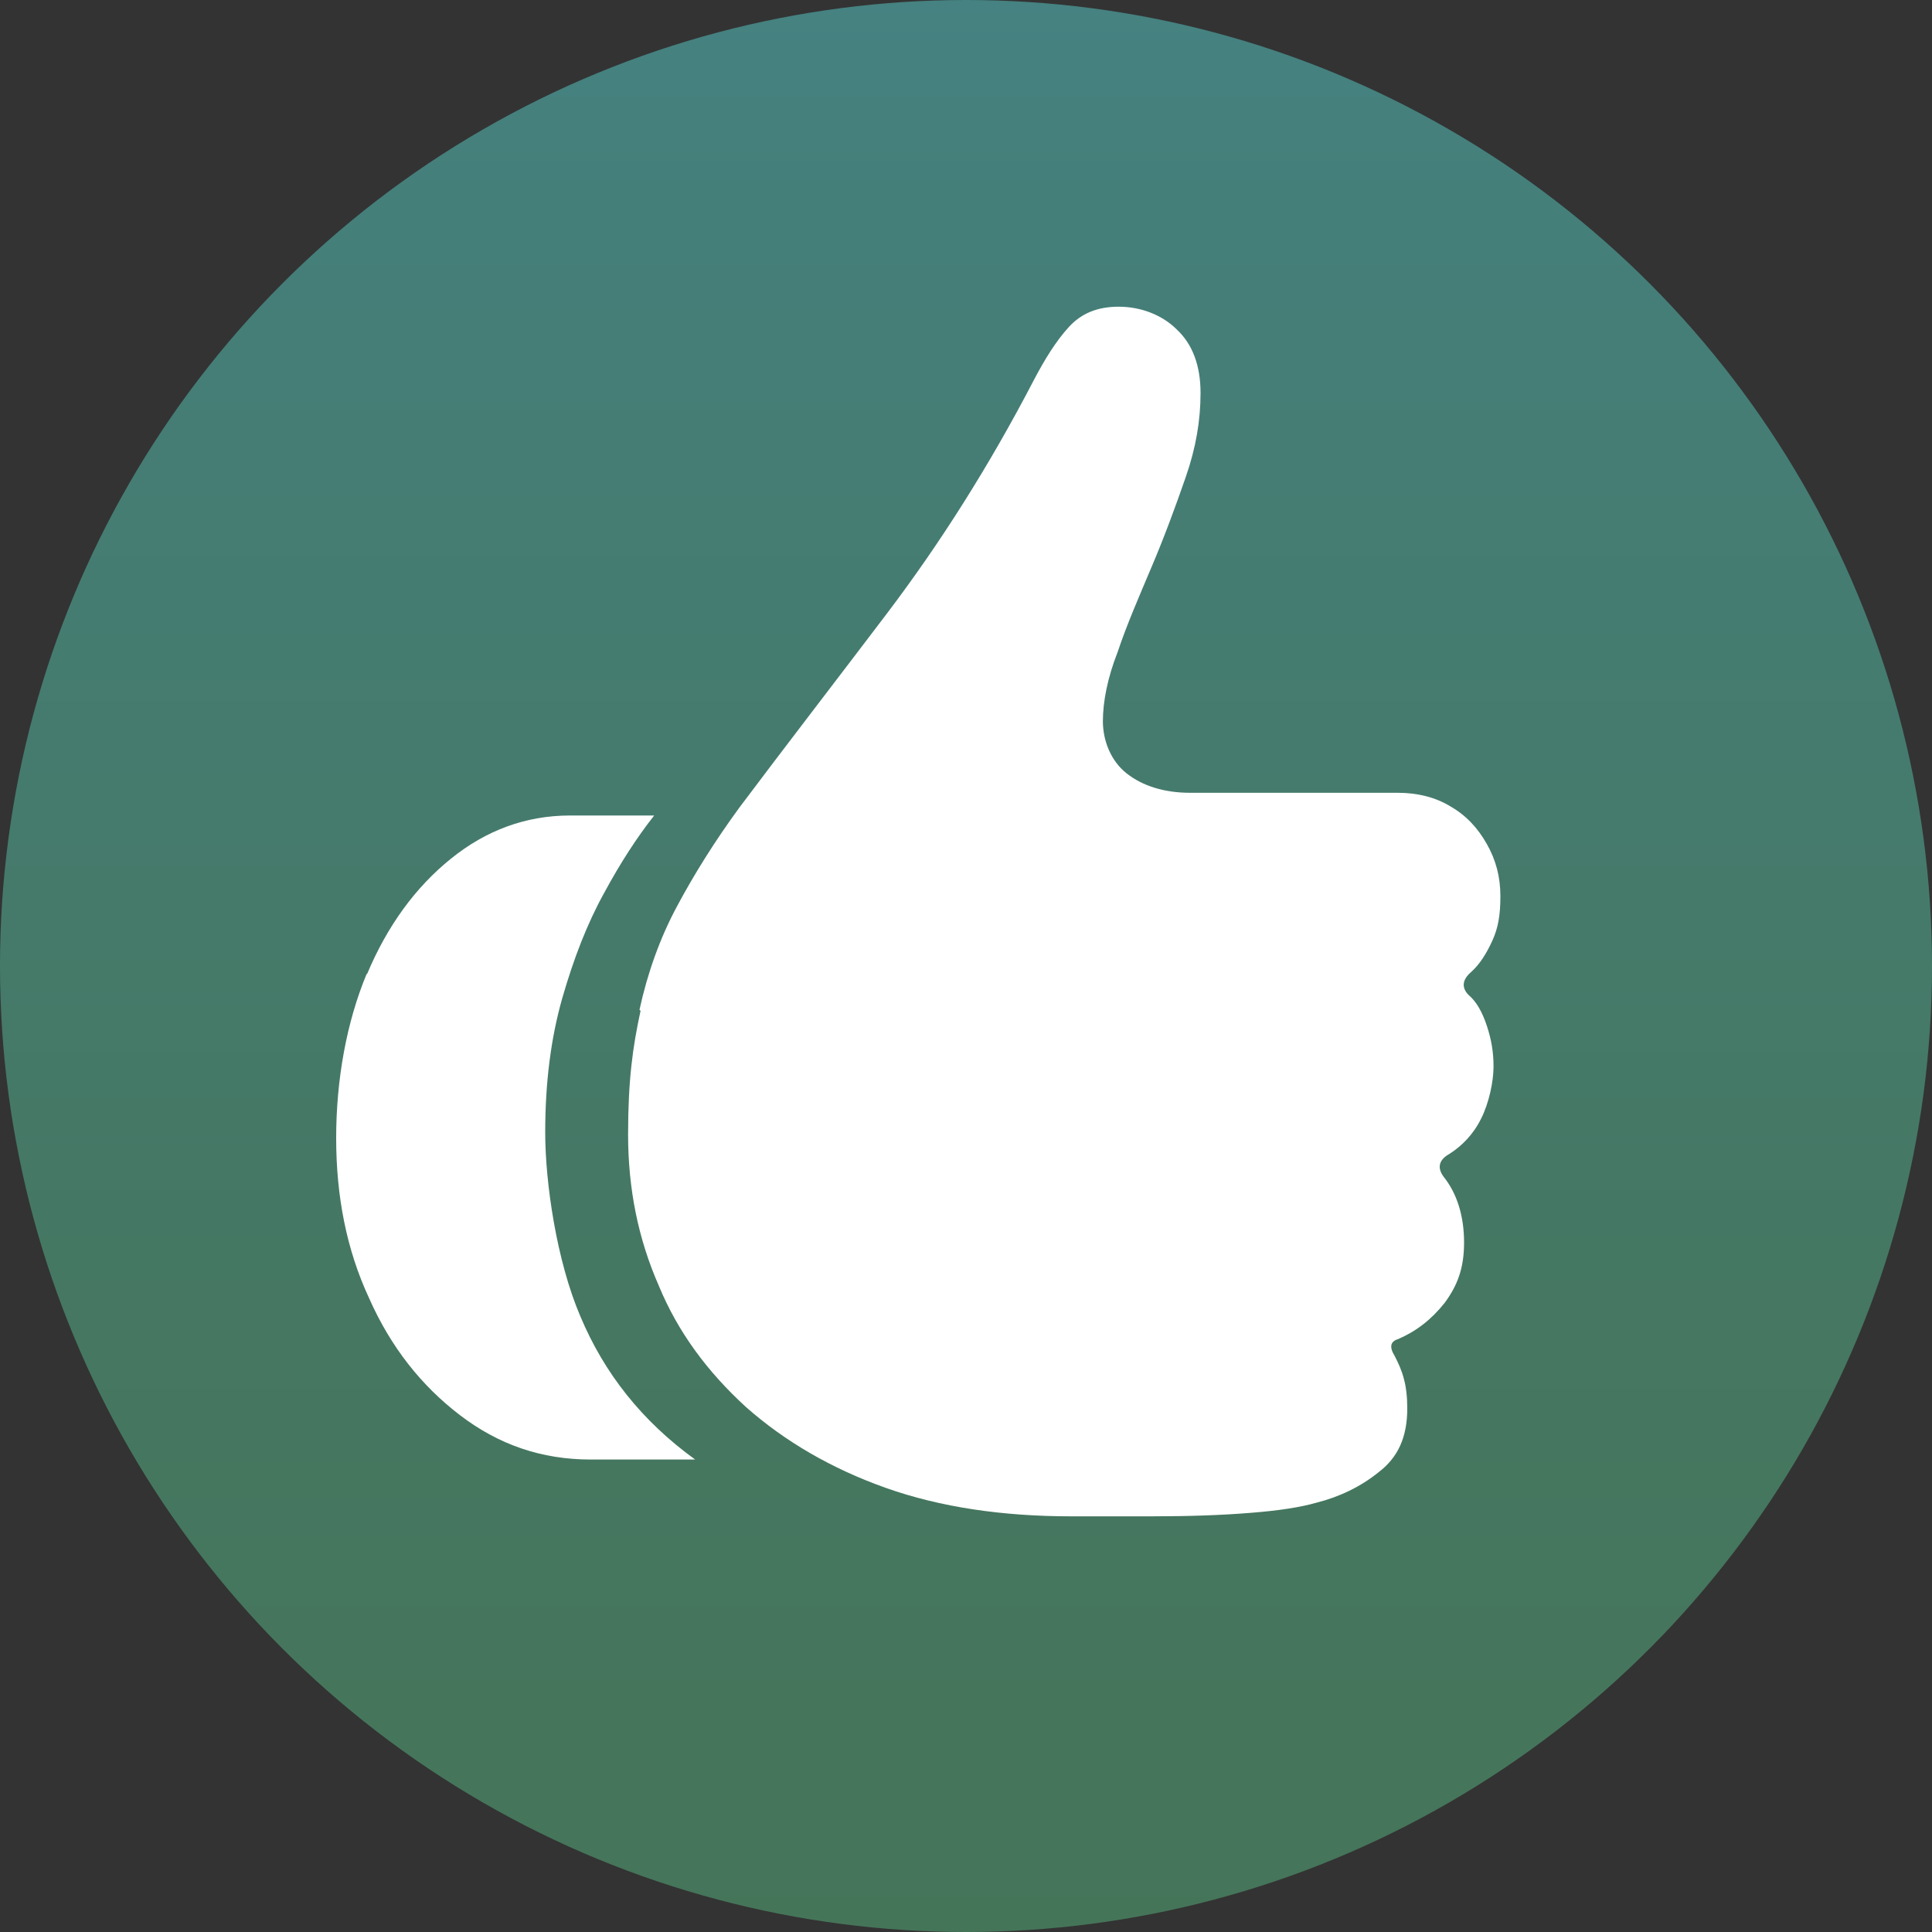<svg width="20" height="20" viewBox="0 0 20 20" fill="none" xmlns="http://www.w3.org/2000/svg">
<rect x="0" y="0" width="20" height="20" fill="#333333" stroke="none"/>
<circle cx="10" cy="10" r="10" fill="url(#paint0_linear_31_4568)"/>
<path d="M3.798 10.088C4.009 9.583 4.303 9.183 4.668 8.889C5.032 8.595 5.444 8.442 5.902 8.442H6.772C6.596 8.665 6.42 8.936 6.255 9.242C6.079 9.559 5.938 9.924 5.82 10.335C5.703 10.747 5.644 11.205 5.644 11.723C5.644 12.24 5.761 13.051 6.008 13.627C6.255 14.215 6.643 14.709 7.196 15.109H6.114C5.608 15.109 5.162 14.956 4.762 14.65C4.362 14.345 4.045 13.945 3.821 13.439C3.586 12.934 3.48 12.381 3.48 11.781C3.48 11.182 3.586 10.582 3.798 10.076V10.088ZM6.62 10.453C6.702 10.076 6.831 9.712 7.008 9.383C7.184 9.053 7.396 8.713 7.654 8.36C8.113 7.748 8.63 7.078 9.183 6.349C9.735 5.62 10.241 4.821 10.7 3.939C10.817 3.715 10.935 3.527 11.064 3.386C11.193 3.245 11.358 3.175 11.581 3.175C11.805 3.175 12.028 3.257 12.181 3.41C12.346 3.563 12.428 3.786 12.428 4.068C12.428 4.35 12.381 4.633 12.275 4.938C12.169 5.244 12.052 5.561 11.922 5.867C11.793 6.173 11.664 6.467 11.57 6.749C11.464 7.019 11.417 7.266 11.417 7.466C11.417 7.666 11.499 7.878 11.664 8.007C11.828 8.136 12.052 8.207 12.322 8.207H14.474C14.674 8.207 14.862 8.254 15.015 8.348C15.179 8.442 15.297 8.571 15.391 8.736C15.485 8.901 15.532 9.077 15.532 9.277C15.532 9.477 15.508 9.606 15.45 9.735C15.391 9.865 15.32 9.982 15.226 10.065C15.132 10.147 15.132 10.229 15.203 10.3C15.285 10.37 15.344 10.476 15.391 10.617C15.438 10.758 15.461 10.888 15.461 11.041C15.461 11.193 15.415 11.417 15.332 11.581C15.25 11.746 15.132 11.864 15.003 11.946C14.897 12.005 14.874 12.087 14.944 12.181C15.085 12.357 15.156 12.593 15.156 12.863C15.156 13.133 15.085 13.31 14.956 13.486C14.815 13.663 14.662 13.78 14.474 13.862C14.392 13.886 14.38 13.945 14.439 14.039C14.474 14.109 14.509 14.18 14.533 14.274C14.556 14.356 14.568 14.462 14.568 14.58C14.568 14.874 14.474 15.085 14.274 15.238C14.086 15.391 13.862 15.497 13.627 15.556C13.463 15.603 13.239 15.638 12.945 15.661C12.651 15.685 12.31 15.697 11.922 15.697H11.088C10.382 15.697 9.735 15.603 9.171 15.403C8.607 15.203 8.125 14.921 7.725 14.568C7.325 14.203 7.019 13.792 6.82 13.31C6.608 12.828 6.502 12.31 6.502 11.746C6.502 11.182 6.549 10.841 6.631 10.464L6.62 10.453Z" fill="white"/>
<defs>
<linearGradient id="paint0_linear_31_4568" x1="9.994" y1="0" x2="9.994" y2="20.012" gradientUnits="userSpaceOnUse">
<stop stop-color="#458281"/>
<stop offset="0.1" stop-color="#457F7A"/>
<stop offset="0.7" stop-color="#457761"/>
<stop offset="1" stop-color="#457559"/>
</linearGradient>
</defs>
</svg>
